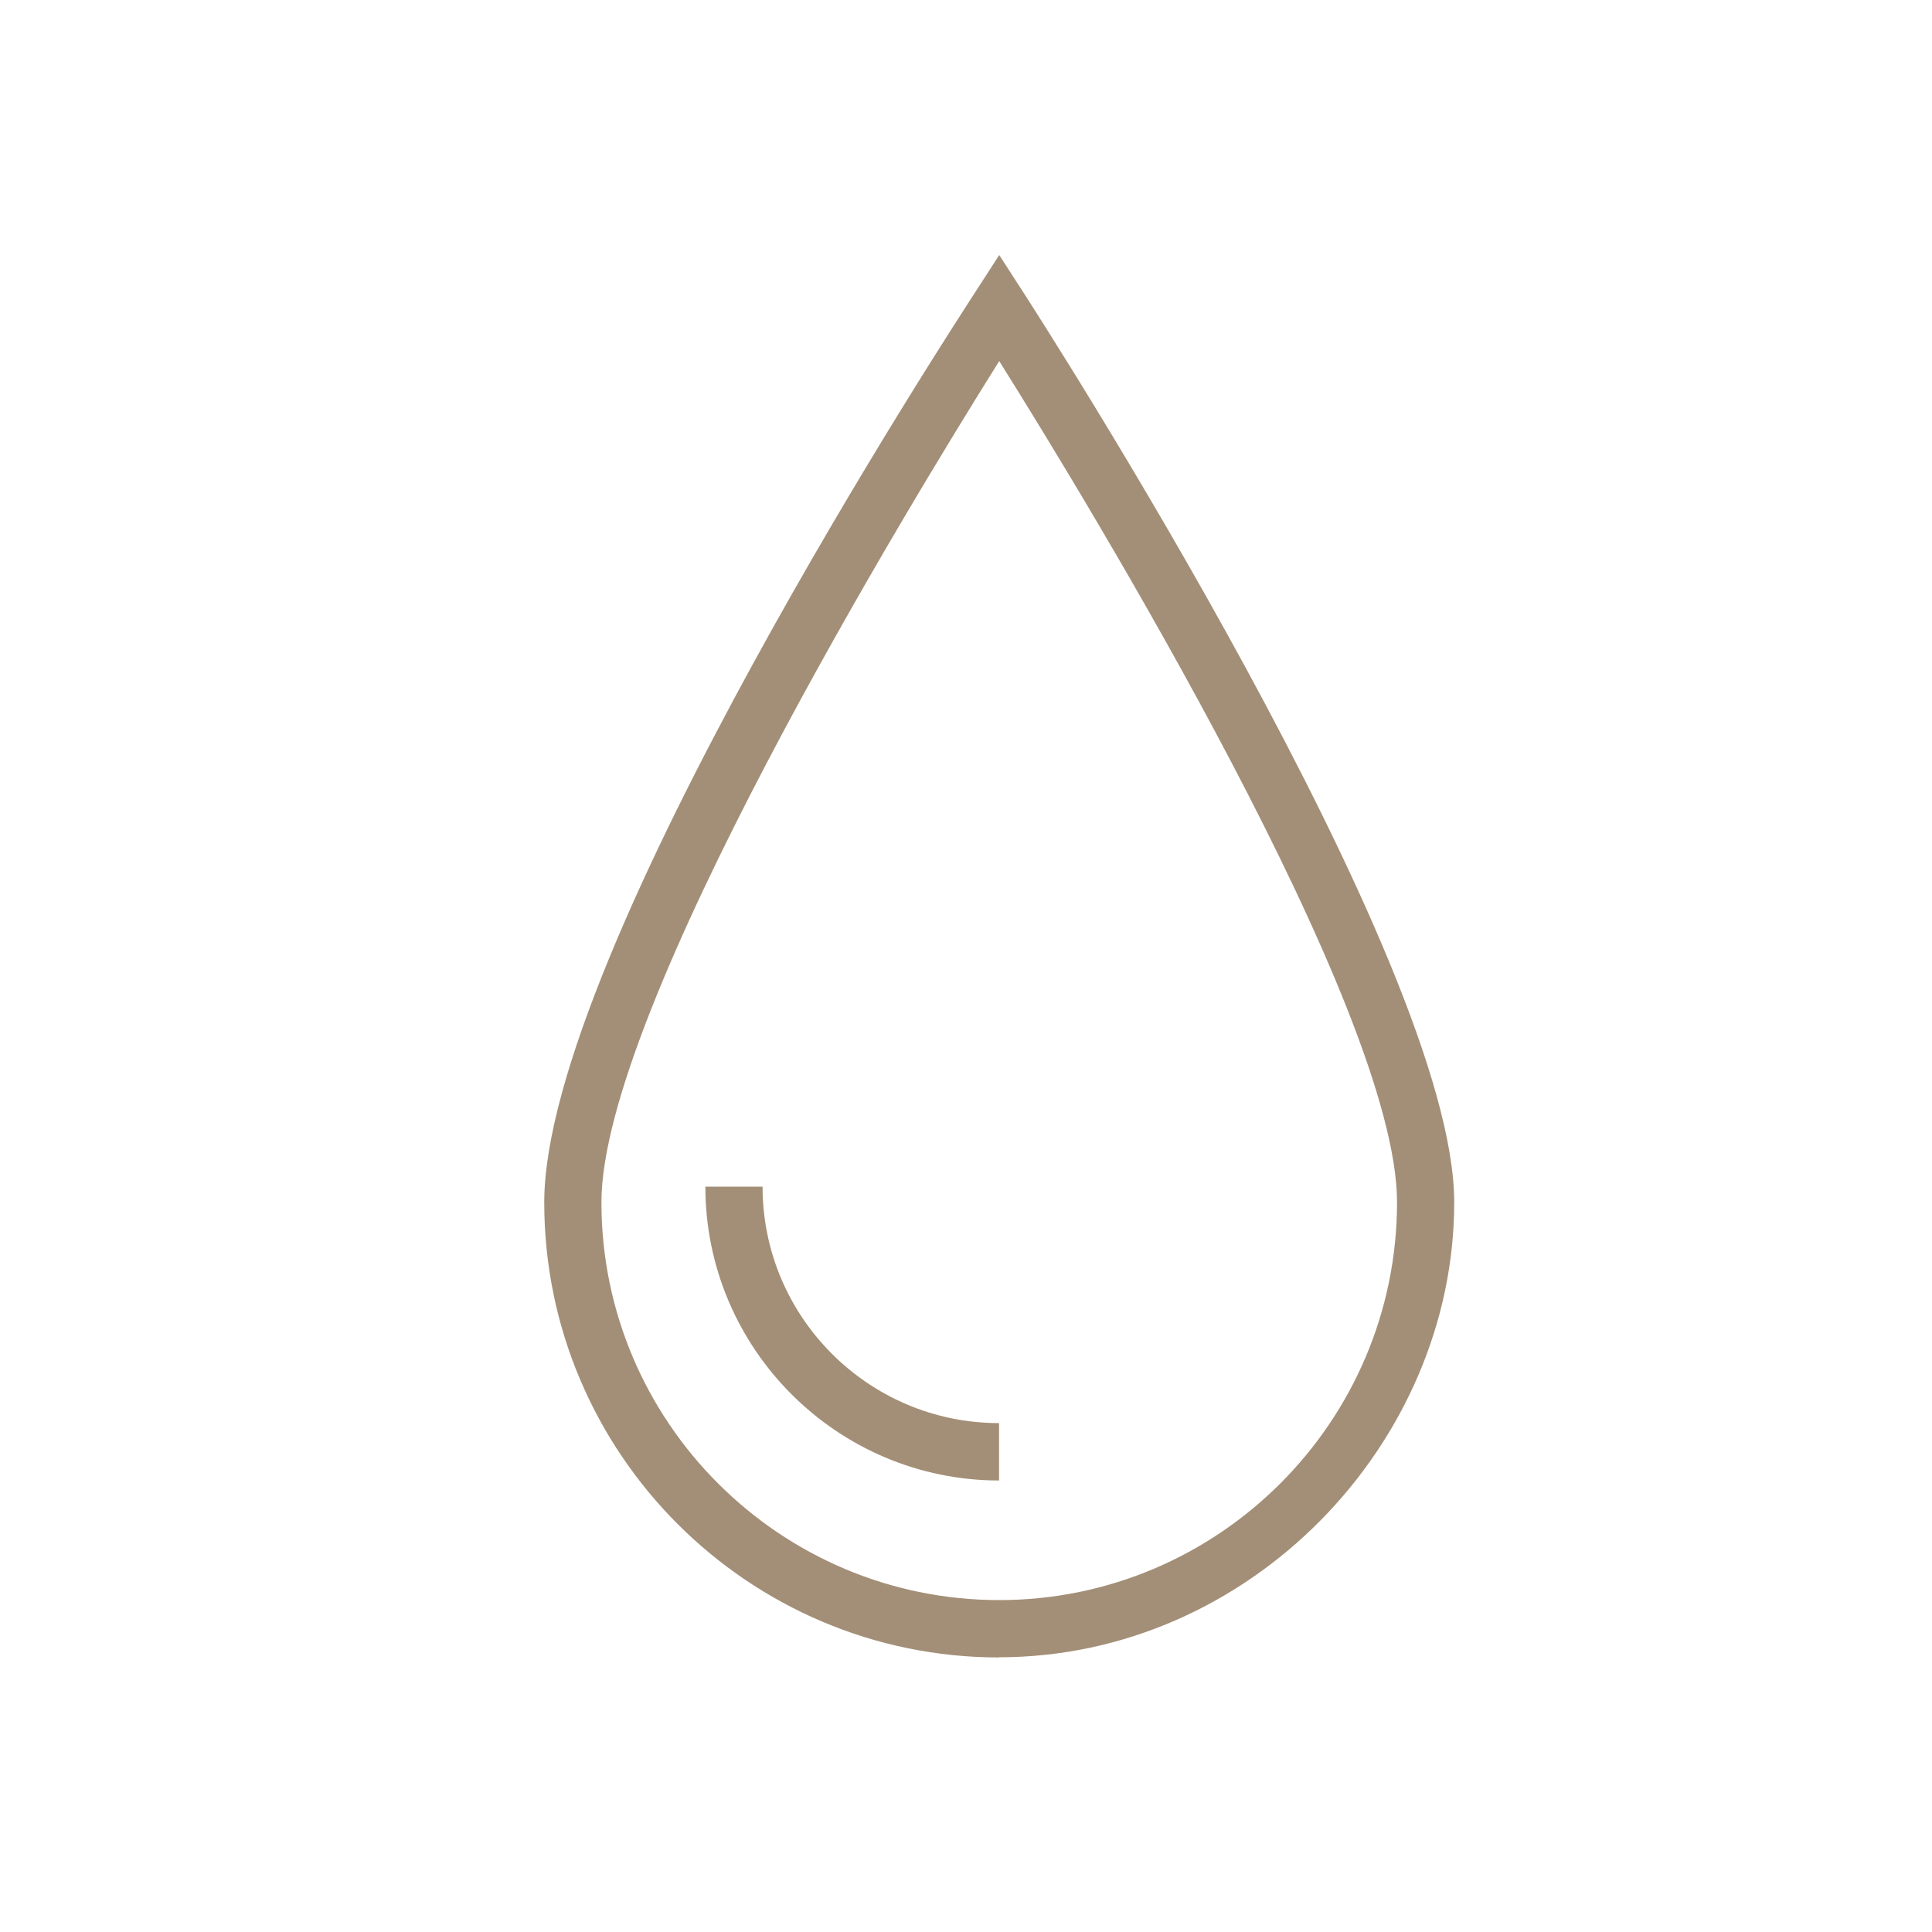 <svg width="120" height="120" viewBox="0 0 120 120" fill="none" xmlns="http://www.w3.org/2000/svg">
<path d="M62.064 102.948C46.476 102.948 33.804 90.264 33.804 74.688C33.804 59.112 59.484 19.836 60.576 18.144L62.064 15.84L63.552 18.144C64.644 19.836 90.324 59.7 90.324 74.676C90.324 89.652 77.64 102.936 62.052 102.936L62.064 102.948ZM62.064 22.428C56.508 31.284 37.356 62.7 37.356 74.676C37.356 88.308 48.444 99.384 62.064 99.384C75.684 99.384 86.772 88.296 86.772 74.676C86.772 62.7 67.62 31.284 62.064 22.428Z" fill="#A38F77"/>
<path d="M62.064 91.956C52.008 91.956 43.812 83.772 43.812 73.704H47.364C47.364 81.804 53.952 88.392 62.052 88.392V91.944L62.064 91.956Z" fill="#A38F77"/>
</svg>
